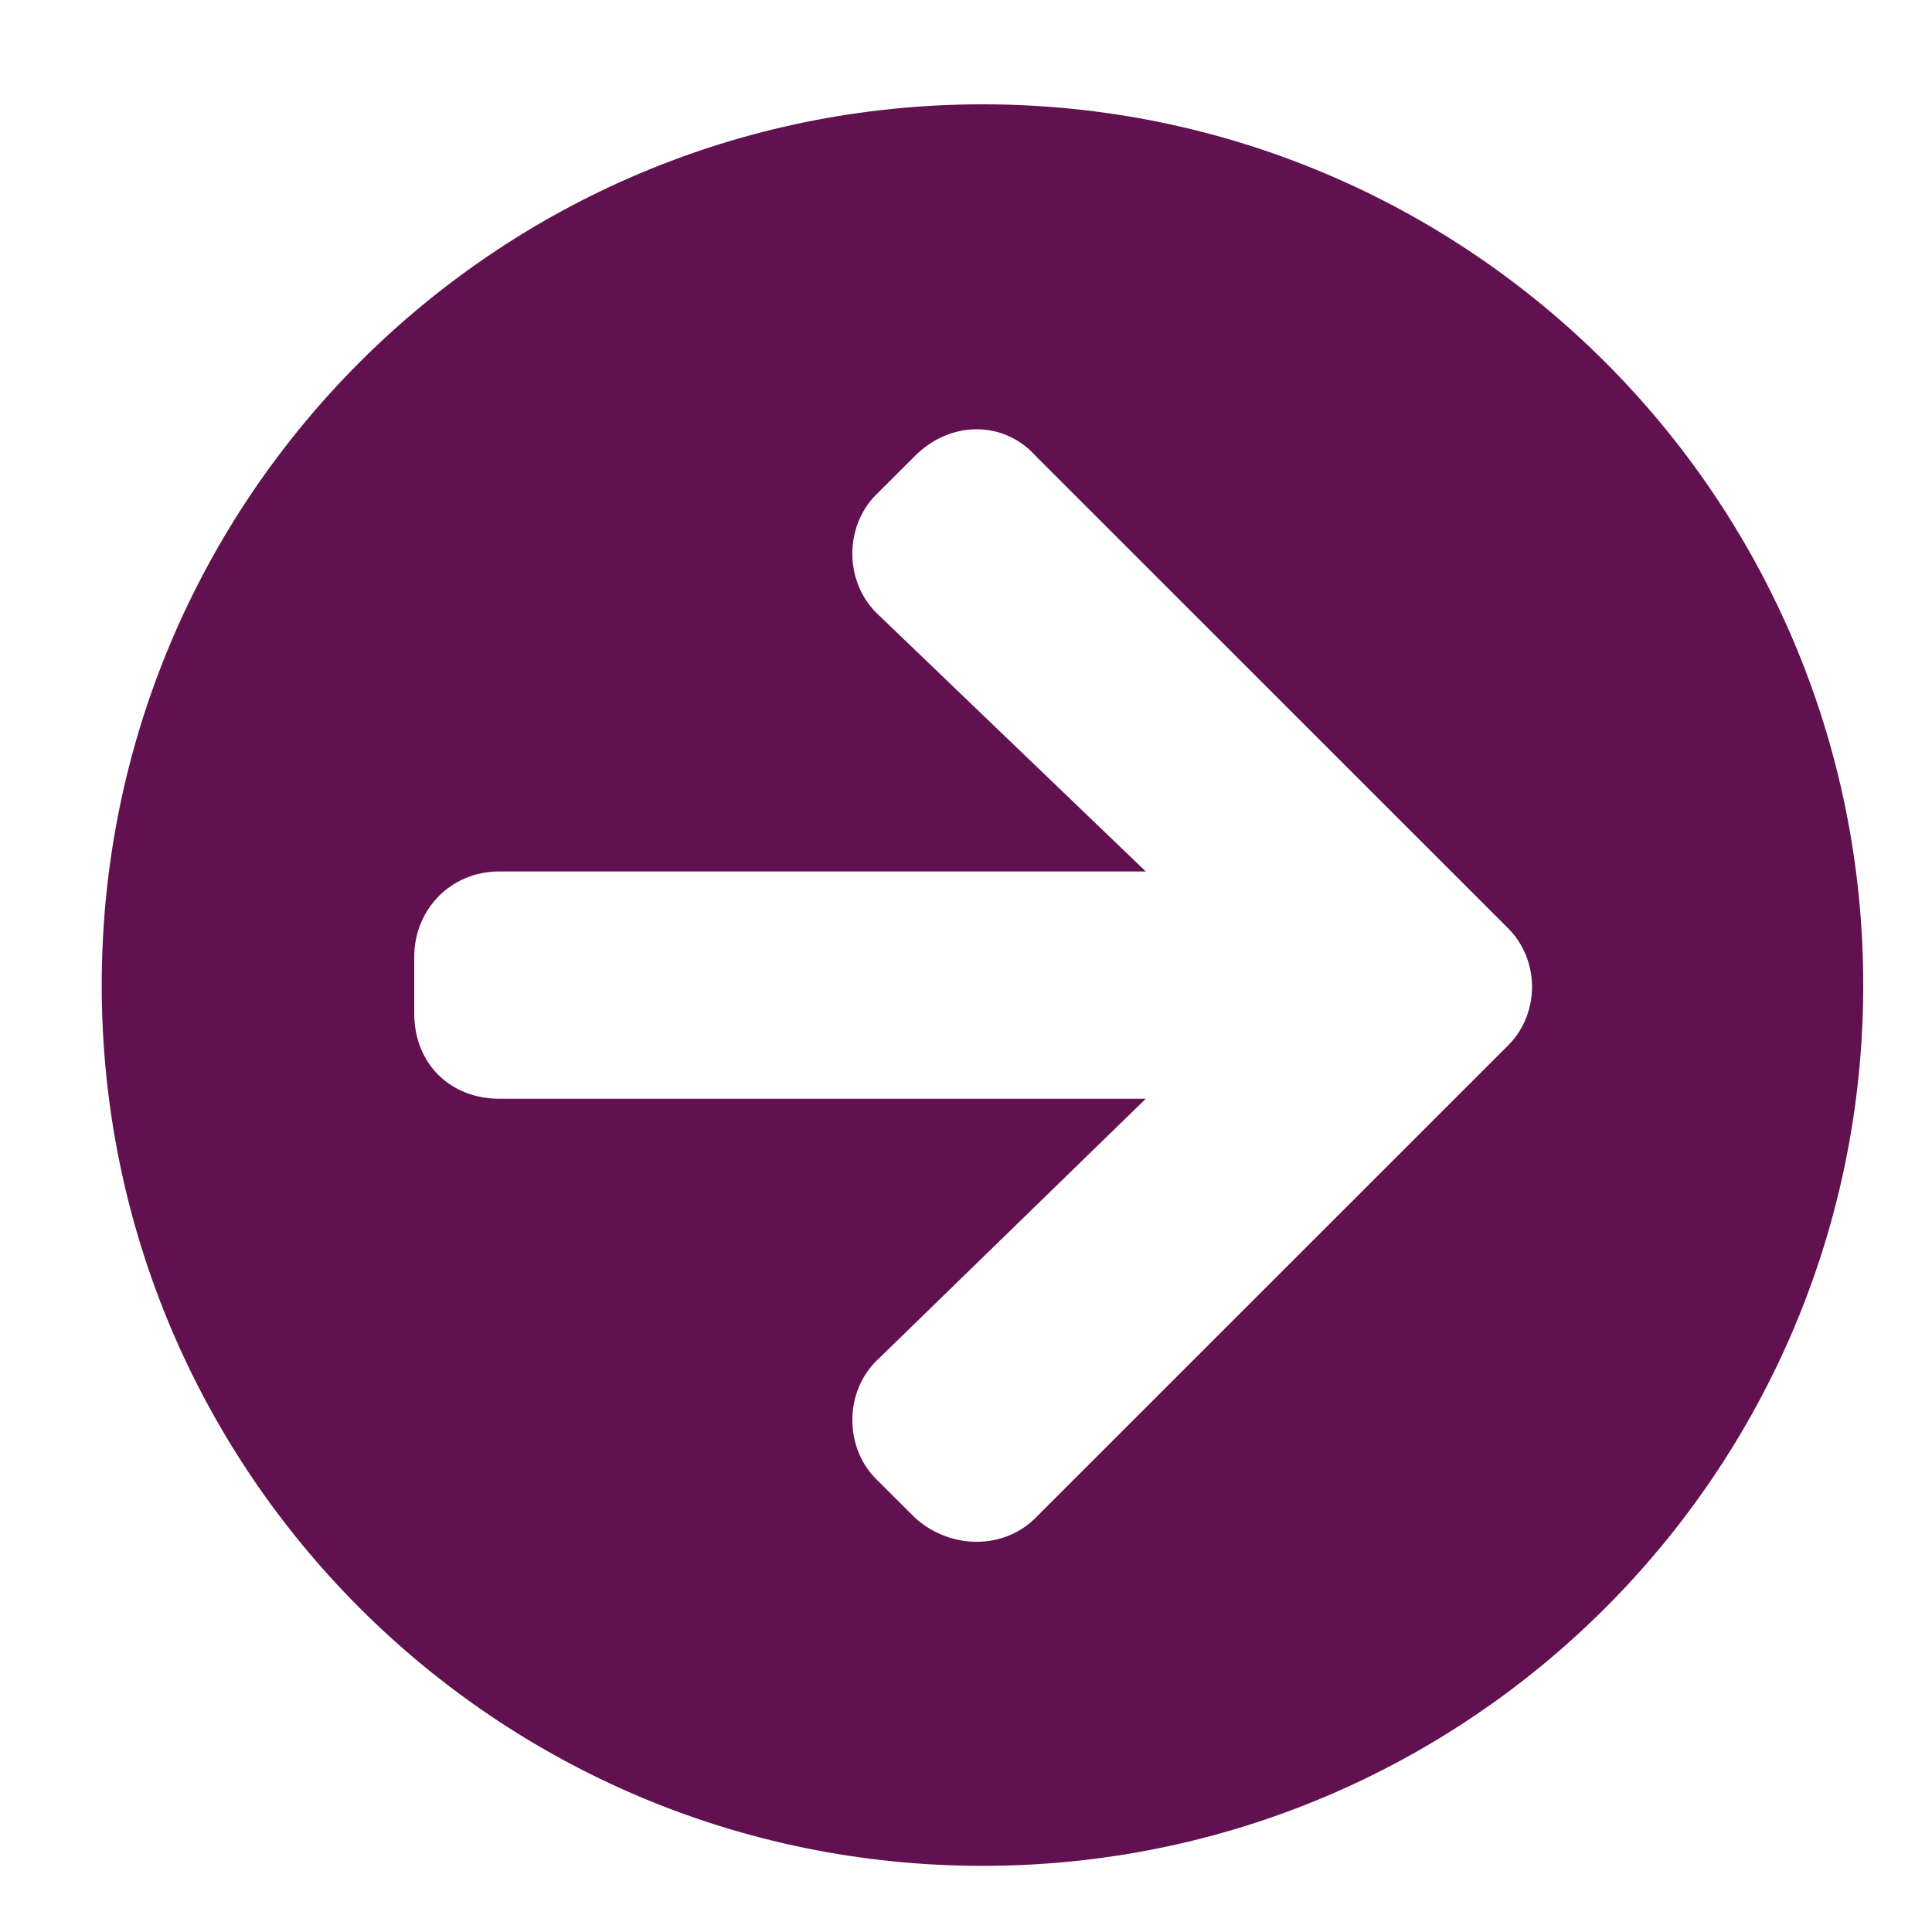 <svg width="17" height="17" viewBox="0 0 17 17" fill="none" xmlns="http://www.w3.org/2000/svg">
<path d="M8.645 0.918C12.926 0.918 16.395 4.387 16.395 8.668C16.395 12.949 12.926 16.418 8.645 16.418C4.363 16.418 0.895 12.949 0.895 8.668C0.895 4.387 4.363 0.918 8.645 0.918ZM7.738 5.418L10.082 7.668H4.395C3.957 7.668 3.645 8.012 3.645 8.418V8.918C3.645 9.355 3.957 9.668 4.395 9.668H10.082L7.738 11.949C7.426 12.23 7.426 12.73 7.707 13.012L8.051 13.355C8.363 13.637 8.832 13.637 9.113 13.355L13.27 9.199C13.551 8.918 13.551 8.449 13.27 8.168L9.113 4.012C8.832 3.699 8.363 3.699 8.051 4.012L7.707 4.355C7.426 4.637 7.426 5.137 7.738 5.418Z" fill="#61114F"/>
</svg>
